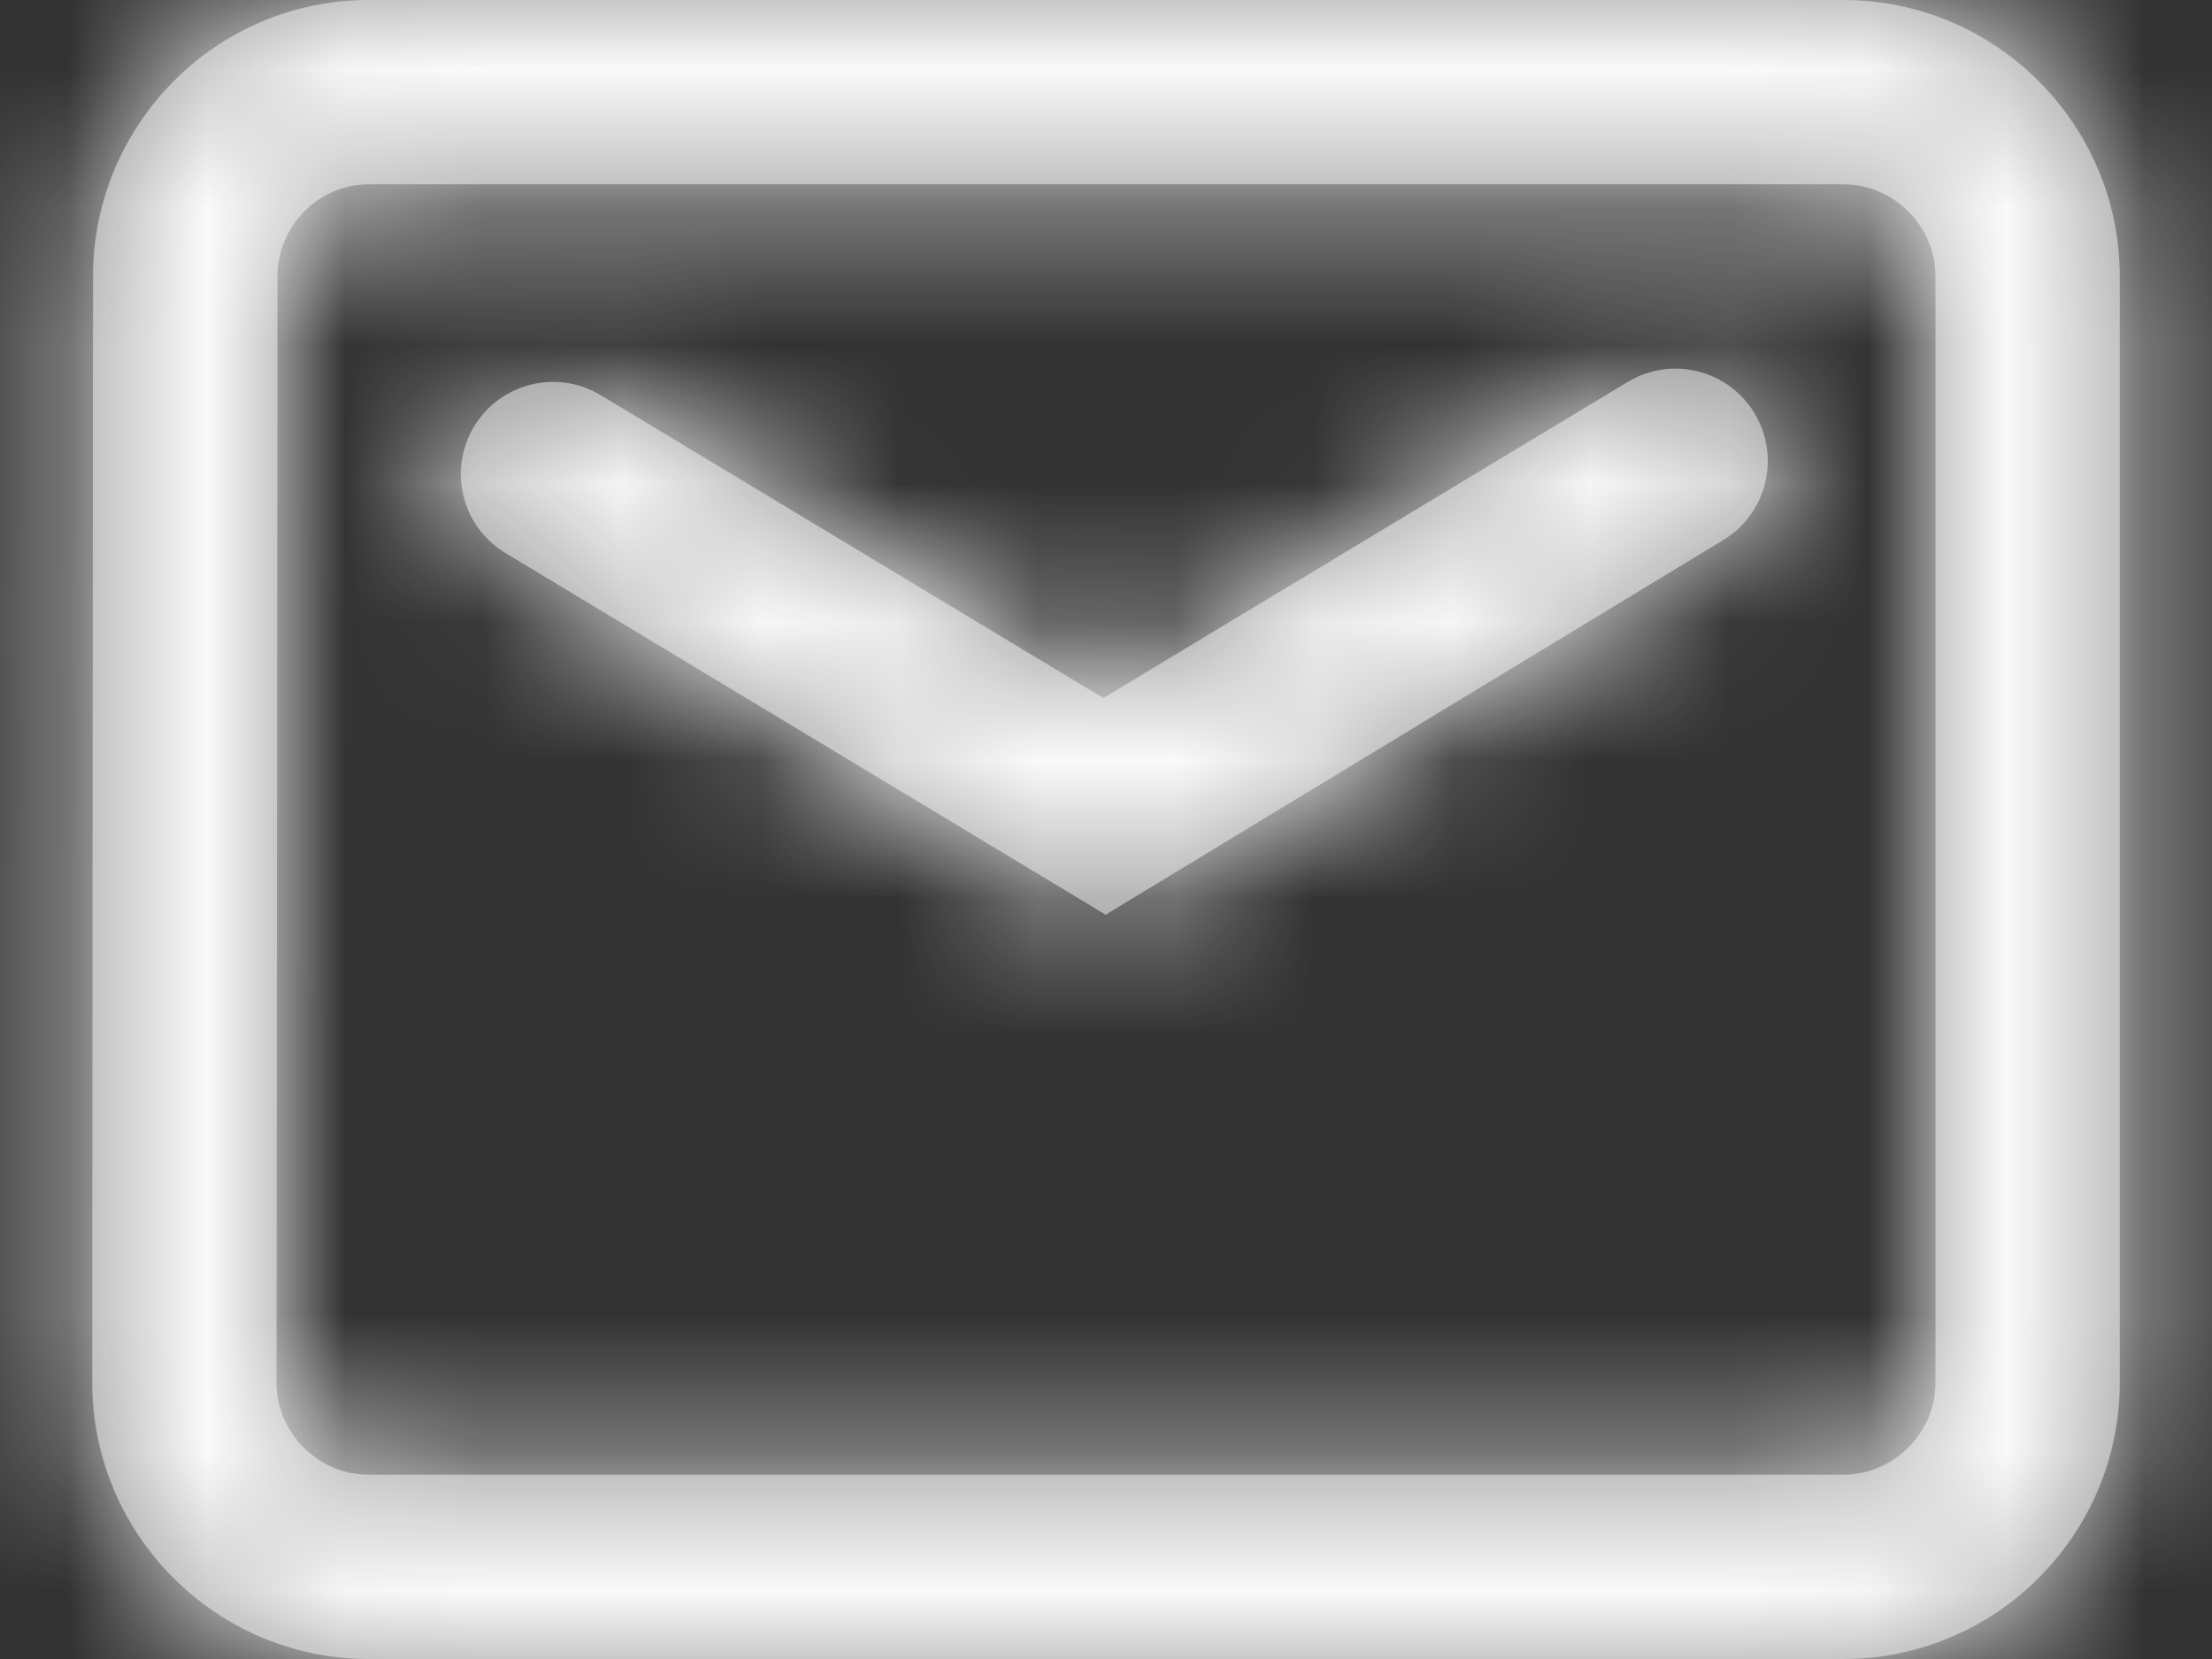 <?xml version="1.0" encoding="UTF-8"?>
<svg width="16px" height="12px" viewBox="0 0 16 12" version="1.1" xmlns="http://www.w3.org/2000/svg" xmlns:xlink="http://www.w3.org/1999/xlink">
    <rect x="0" y="0" width="16" height="12" fill="#333333" stroke="none"/>
    <!-- Generator: Sketch 63.1 (92452) - https://sketch.com -->
    <title>icon</title>
    <desc>Created with Sketch.</desc>
    <defs>
        <path d="M13.333,2 C14.435,2 15.333,2.898 15.333,4 L15.333,12 C15.333,13.102 14.435,14 13.333,14 L2.667,14 C1.565,14 0.667,13.102 0.667,11.999 L0.673,4 C0.673,2.898 1.565,2 2.667,2 L13.333,2 Z M13.333,3.333 L2.667,3.333 C2.304,3.333 2.007,3.633 2.007,4.001 L2,12 C2,12.365 2.302,12.667 2.667,12.667 L13.333,12.667 C13.698,12.667 14,12.365 14,12 L14,4 C14,3.635 13.698,3.333 13.333,3.333 Z M11.775,4.762 C12.091,4.572 12.501,4.674 12.691,4.989 C12.881,5.305 12.78,5.715 12.465,5.906 L12.465,5.906 L8.006,8.611 L8.002,8.619 L3.656,6 C3.341,5.81 3.239,5.4 3.429,5.085 C3.619,4.77 4.029,4.668 4.344,4.858 L7.981,7.049 Z" id="path-1"></path>
    </defs>
    <g id="06-Symbols" stroke="none" stroke-width="1" fill="none" fill-rule="evenodd">
        <g id="Organisms-/-Navbar-/-#02" transform="translate(-775, -23)">
            <g id="Group" transform="translate(775, 19)">
                <g id="Mail" transform="translate(0, 2)">
                    <g id="Atoms-/-icons-/-System-/-Mail">
                        <mask id="mask-2" fill="white">
                            <use xlink:href="#path-1"></use>
                        </mask>
                        <use id="Mask" fill="#979797" fill-rule="nonzero" xlink:href="#path-1"></use>
                        <g id="Atoms-/-Colors-/-Gray-#1" mask="url(#mask-2)" fill="#FAFAFA" fill-rule="evenodd">
                            <rect id="Atoms-/-Colors-/-Black" x="0" y="0" width="16" height="16"></rect>
                        </g>
                    </g>
                </g>
            </g>
        </g>
    </g>
</svg>